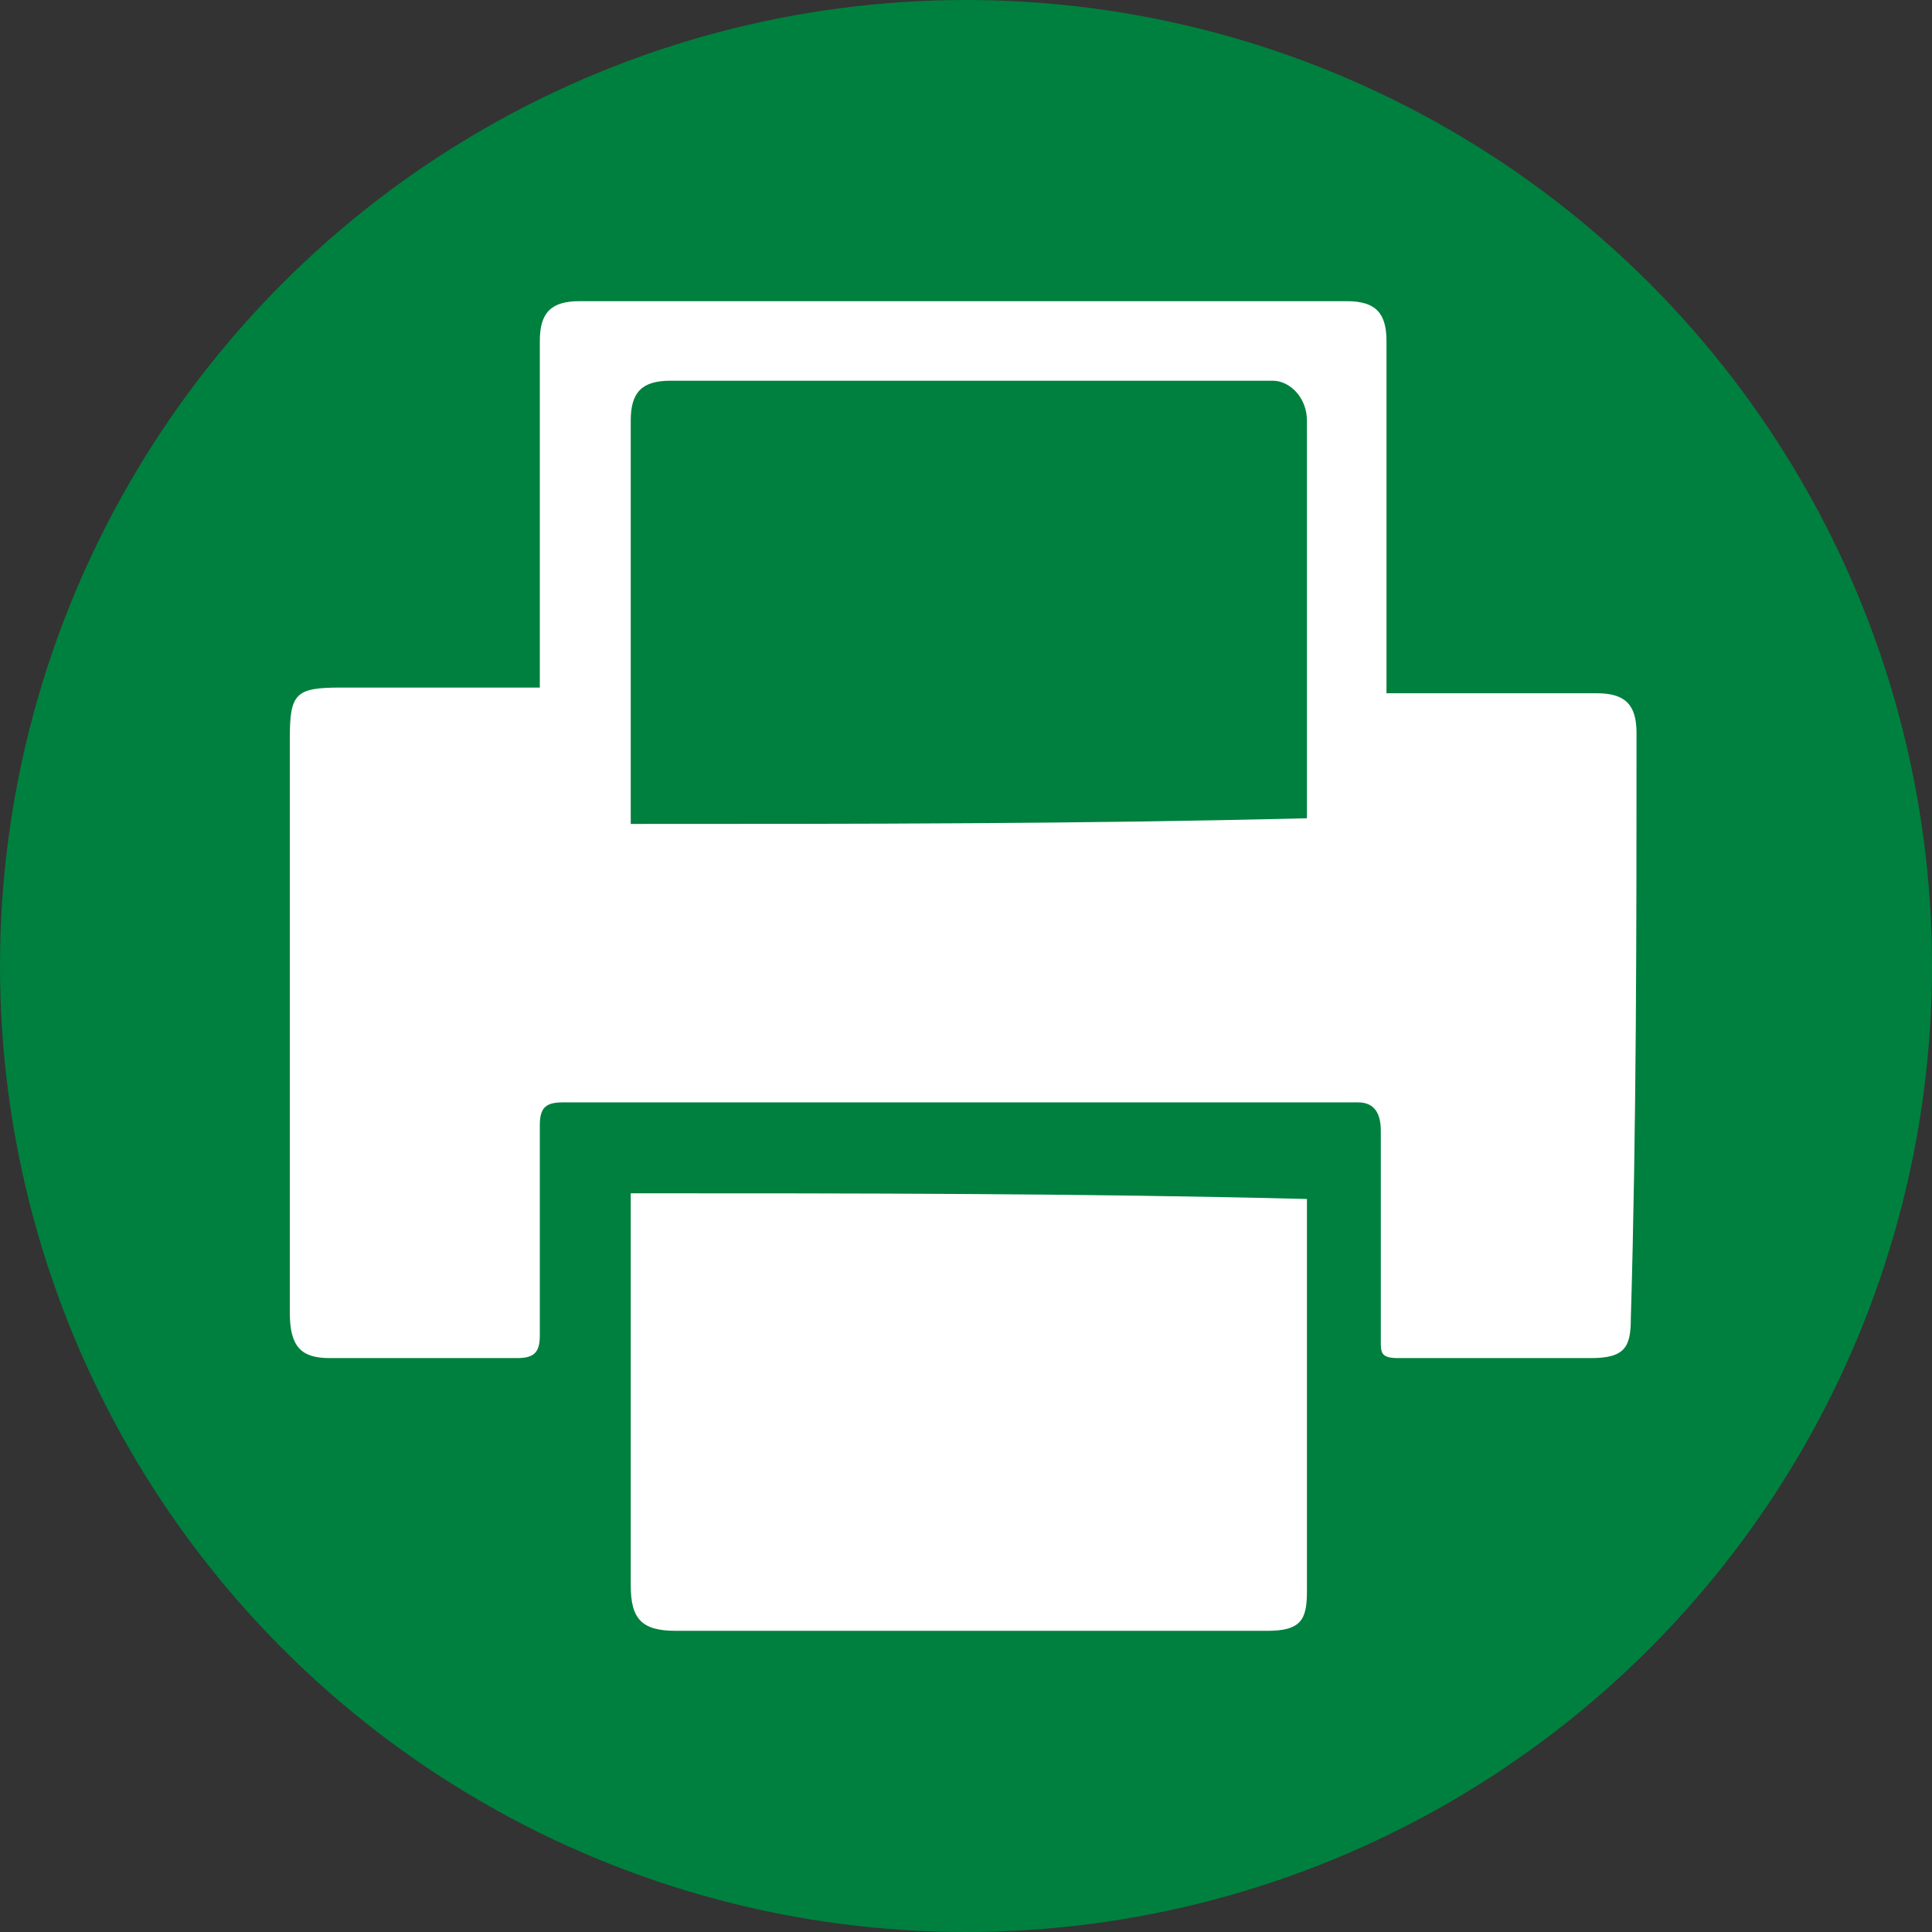<?xml version="1.0" encoding="UTF-8"?>
<svg xmlns="http://www.w3.org/2000/svg" version="1.1" viewBox="0 0 34 34">
  <rect x="0" y="0" width="34" height="34" fill="#333333" stroke="none"/>
  <defs>
    <style>
      .cls-1 {
        fill: #fff;
      }

      .cls-2 {
        fill: #00803e;
      }
    </style>
  </defs>
  <!-- Generator: Adobe Illustrator 28.6.0, SVG Export Plug-In . SVG Version: 1.2.0 Build 709)  -->
  <g>
    <g id="icon_x5F_Print">
      <circle class="cls-2" cx="17" cy="17" r="17"/>
      <g>
        <path class="cls-1" d="M28.8,12.9c0-.5-.2-.7-.7-.7h-3.7v-6.2c0-.5-.2-.7-.7-.7h-13.5c-.5,0-.7.2-.7.7v6.1h-3.5c-.8,0-.9.1-.9.9v10.1c0,.6.2.8.7.8h3.3c.3,0,.4-.1.4-.4v-3.7c0-.3.1-.4.4-.4h14q.4,0,.4.5v3.7c0,.2,0,.3.3.3h3.4c.6,0,.7-.2.7-.7.1-3.4.1-6.9.1-10.3ZM23,14.4h0c-4,.1-7.9.1-11.9.1v-7.1c0-.5.2-.7.7-.7h10.6c.3,0,.6.3.6.7v7Z"/>
        <path class="cls-1" d="M11.1,21v6.9c0,.6.2.8.8.8h10.4c.6,0,.7-.2.7-.7v-6.9c-4-.1-8-.1-11.9-.1Z"/>
      </g>
    </g>
  </g>
</svg>